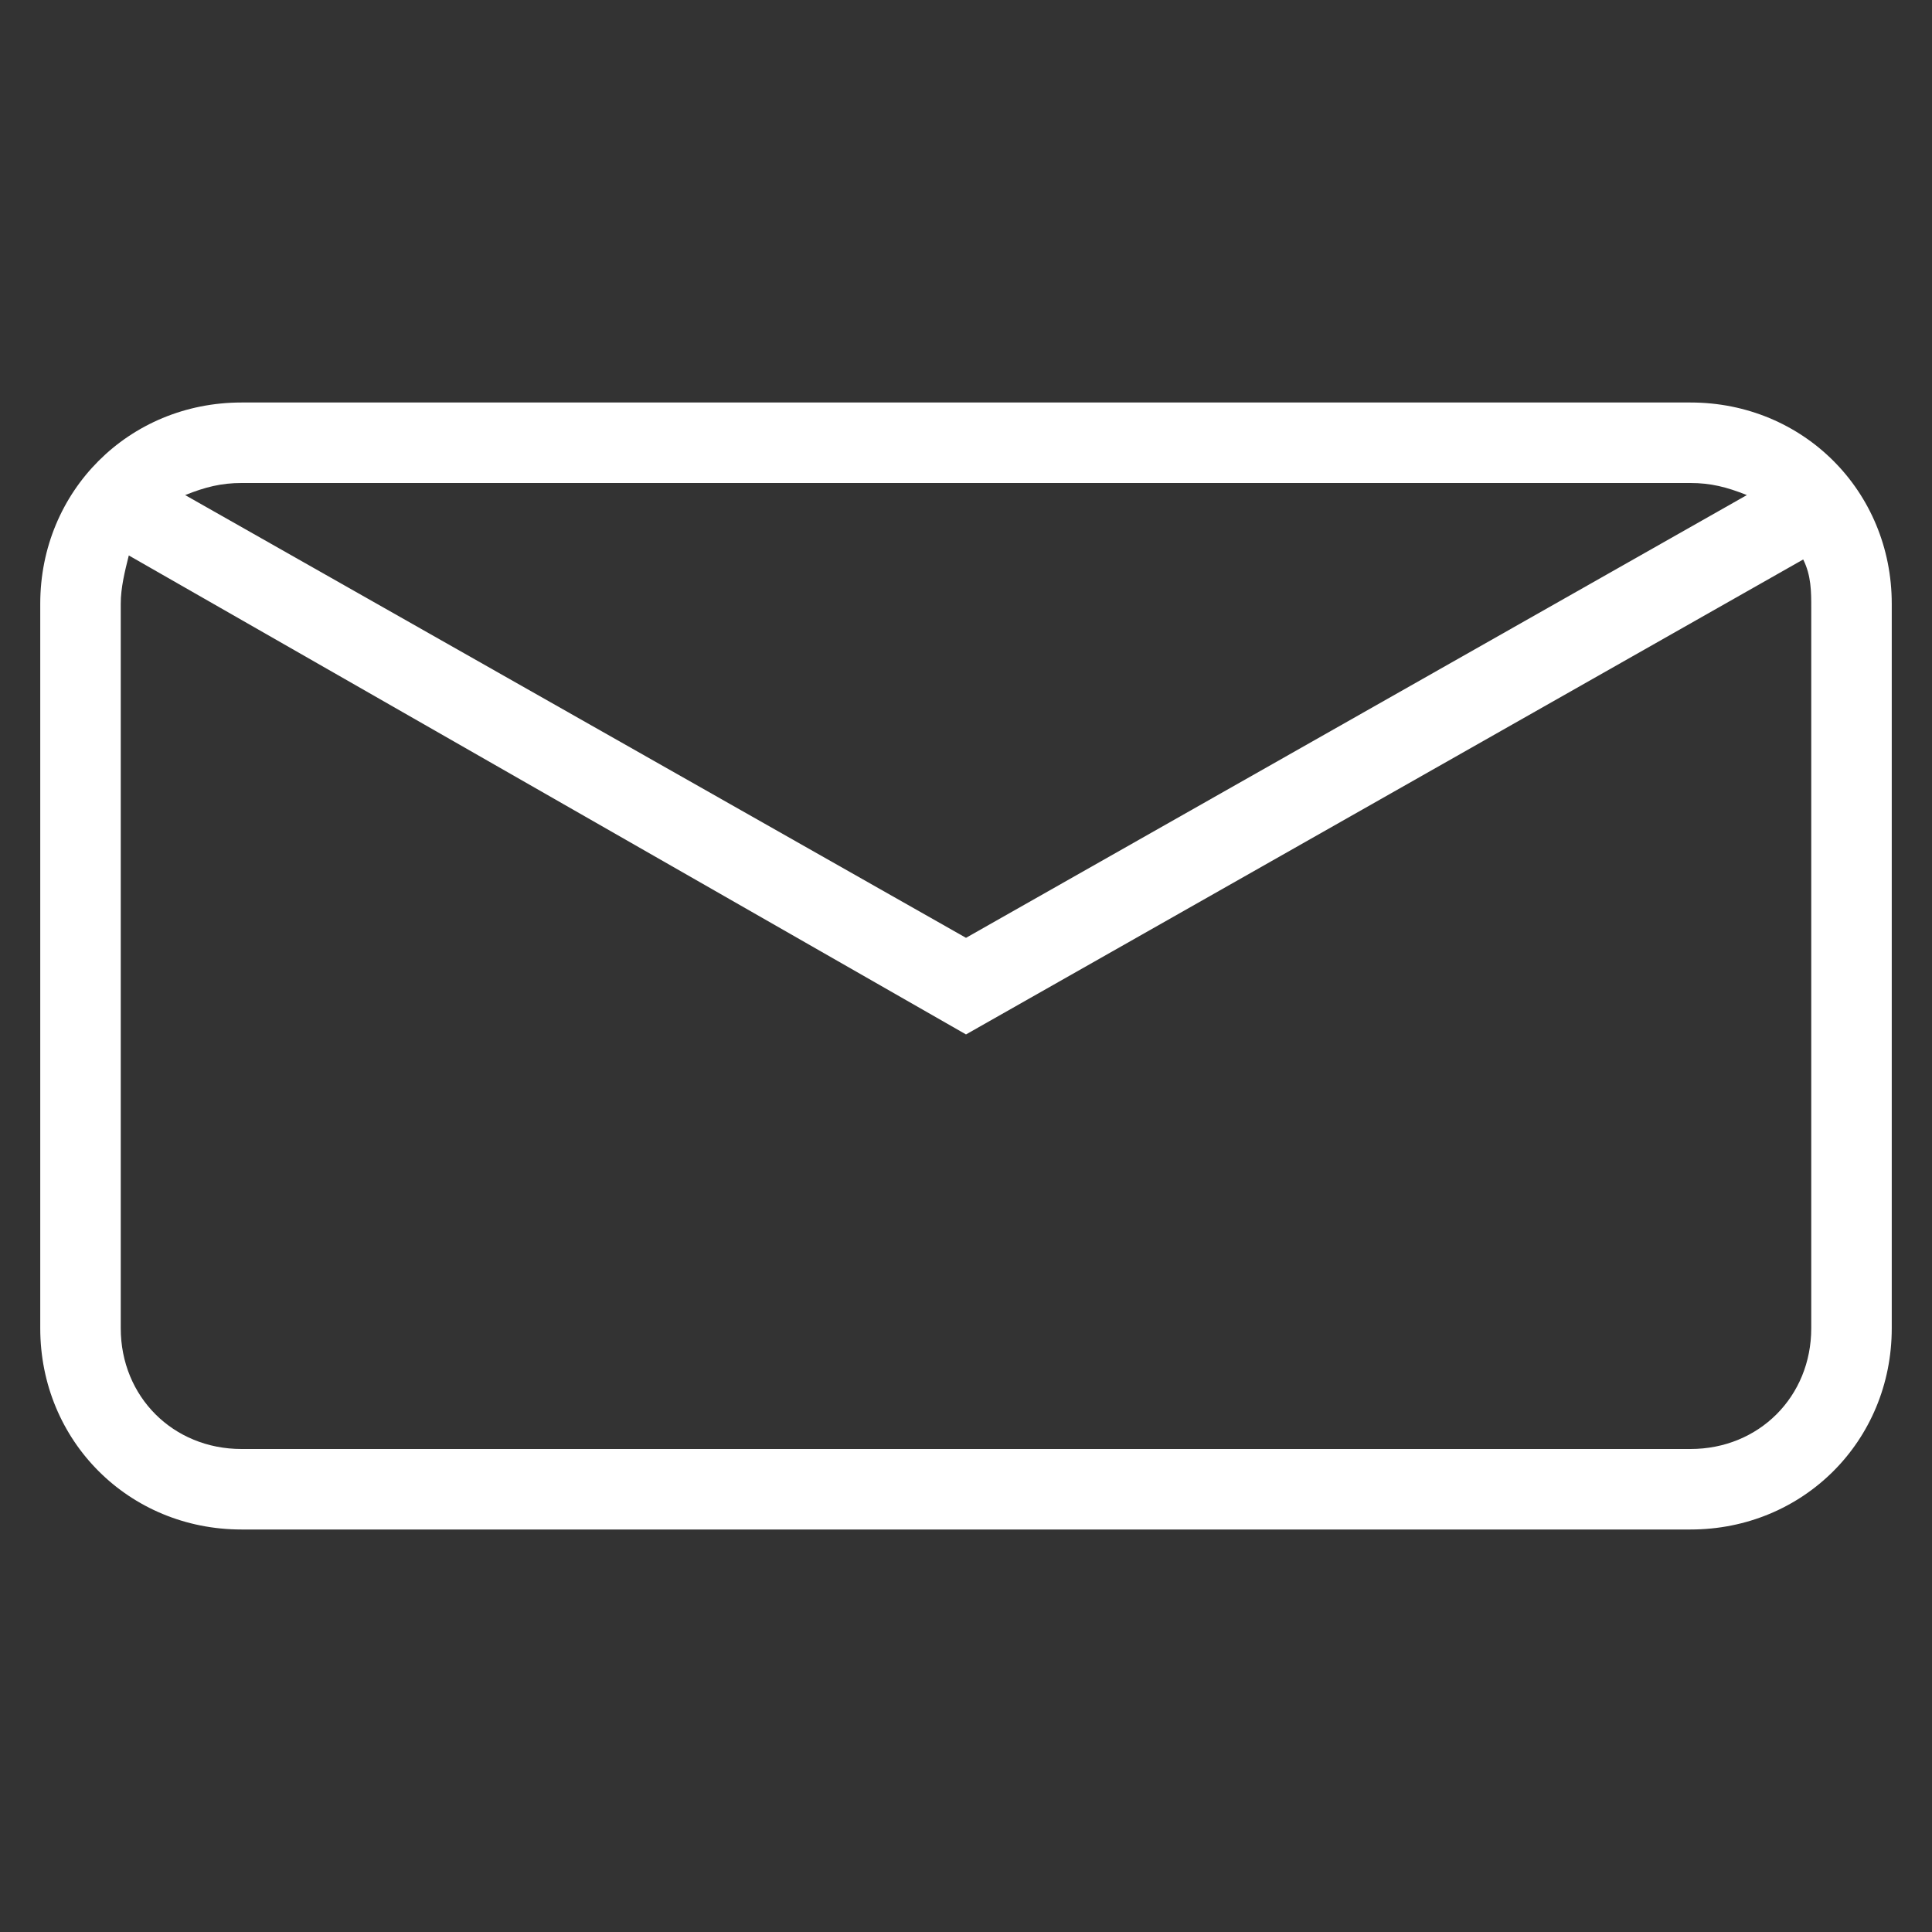 <?xml version="1.0" encoding="UTF-8"?>
<!-- Generator: Adobe Illustrator 26.2.1, SVG Export Plug-In . SVG Version: 6.00 Build 0)  -->
<svg xmlns="http://www.w3.org/2000/svg" xmlns:xlink="http://www.w3.org/1999/xlink" version="1.1" id="Ebene_1" x="0px" y="0px" viewBox="0 0 48 48" style="enable-background:new 0 0 48 48;" xml:space="preserve">
<rect x="0" y="0" width="48" height="48" fill="#333333" stroke="none"/>
<style type="text/css">
	.st0{fill:#FFFFFF;}
</style>
<g id="Ebene_1_00000006675973839602543920000003176976624397428643_">
	<path class="st0" d="M42,10H6c-2.8,0-5,2.2-5,5v18c0,2.8,2.2,5,5,5h36c2.8,0,5-2.2,5-5V15C47,12.2,44.8,10,42,10z M42,12   c0.5,0,0.9,0.1,1.4,0.3L24,23.3l-19.4-11C5.1,12.1,5.5,12,6,12H42z M45,33c0,1.7-1.3,3-3,3H6c-1.7,0-3-1.3-3-3V15   c0-0.4,0.1-0.8,0.2-1.2L24,25.7l20.8-11.8c0.2,0.4,0.2,0.8,0.2,1.2V33z"></path>
</g>
</svg>
